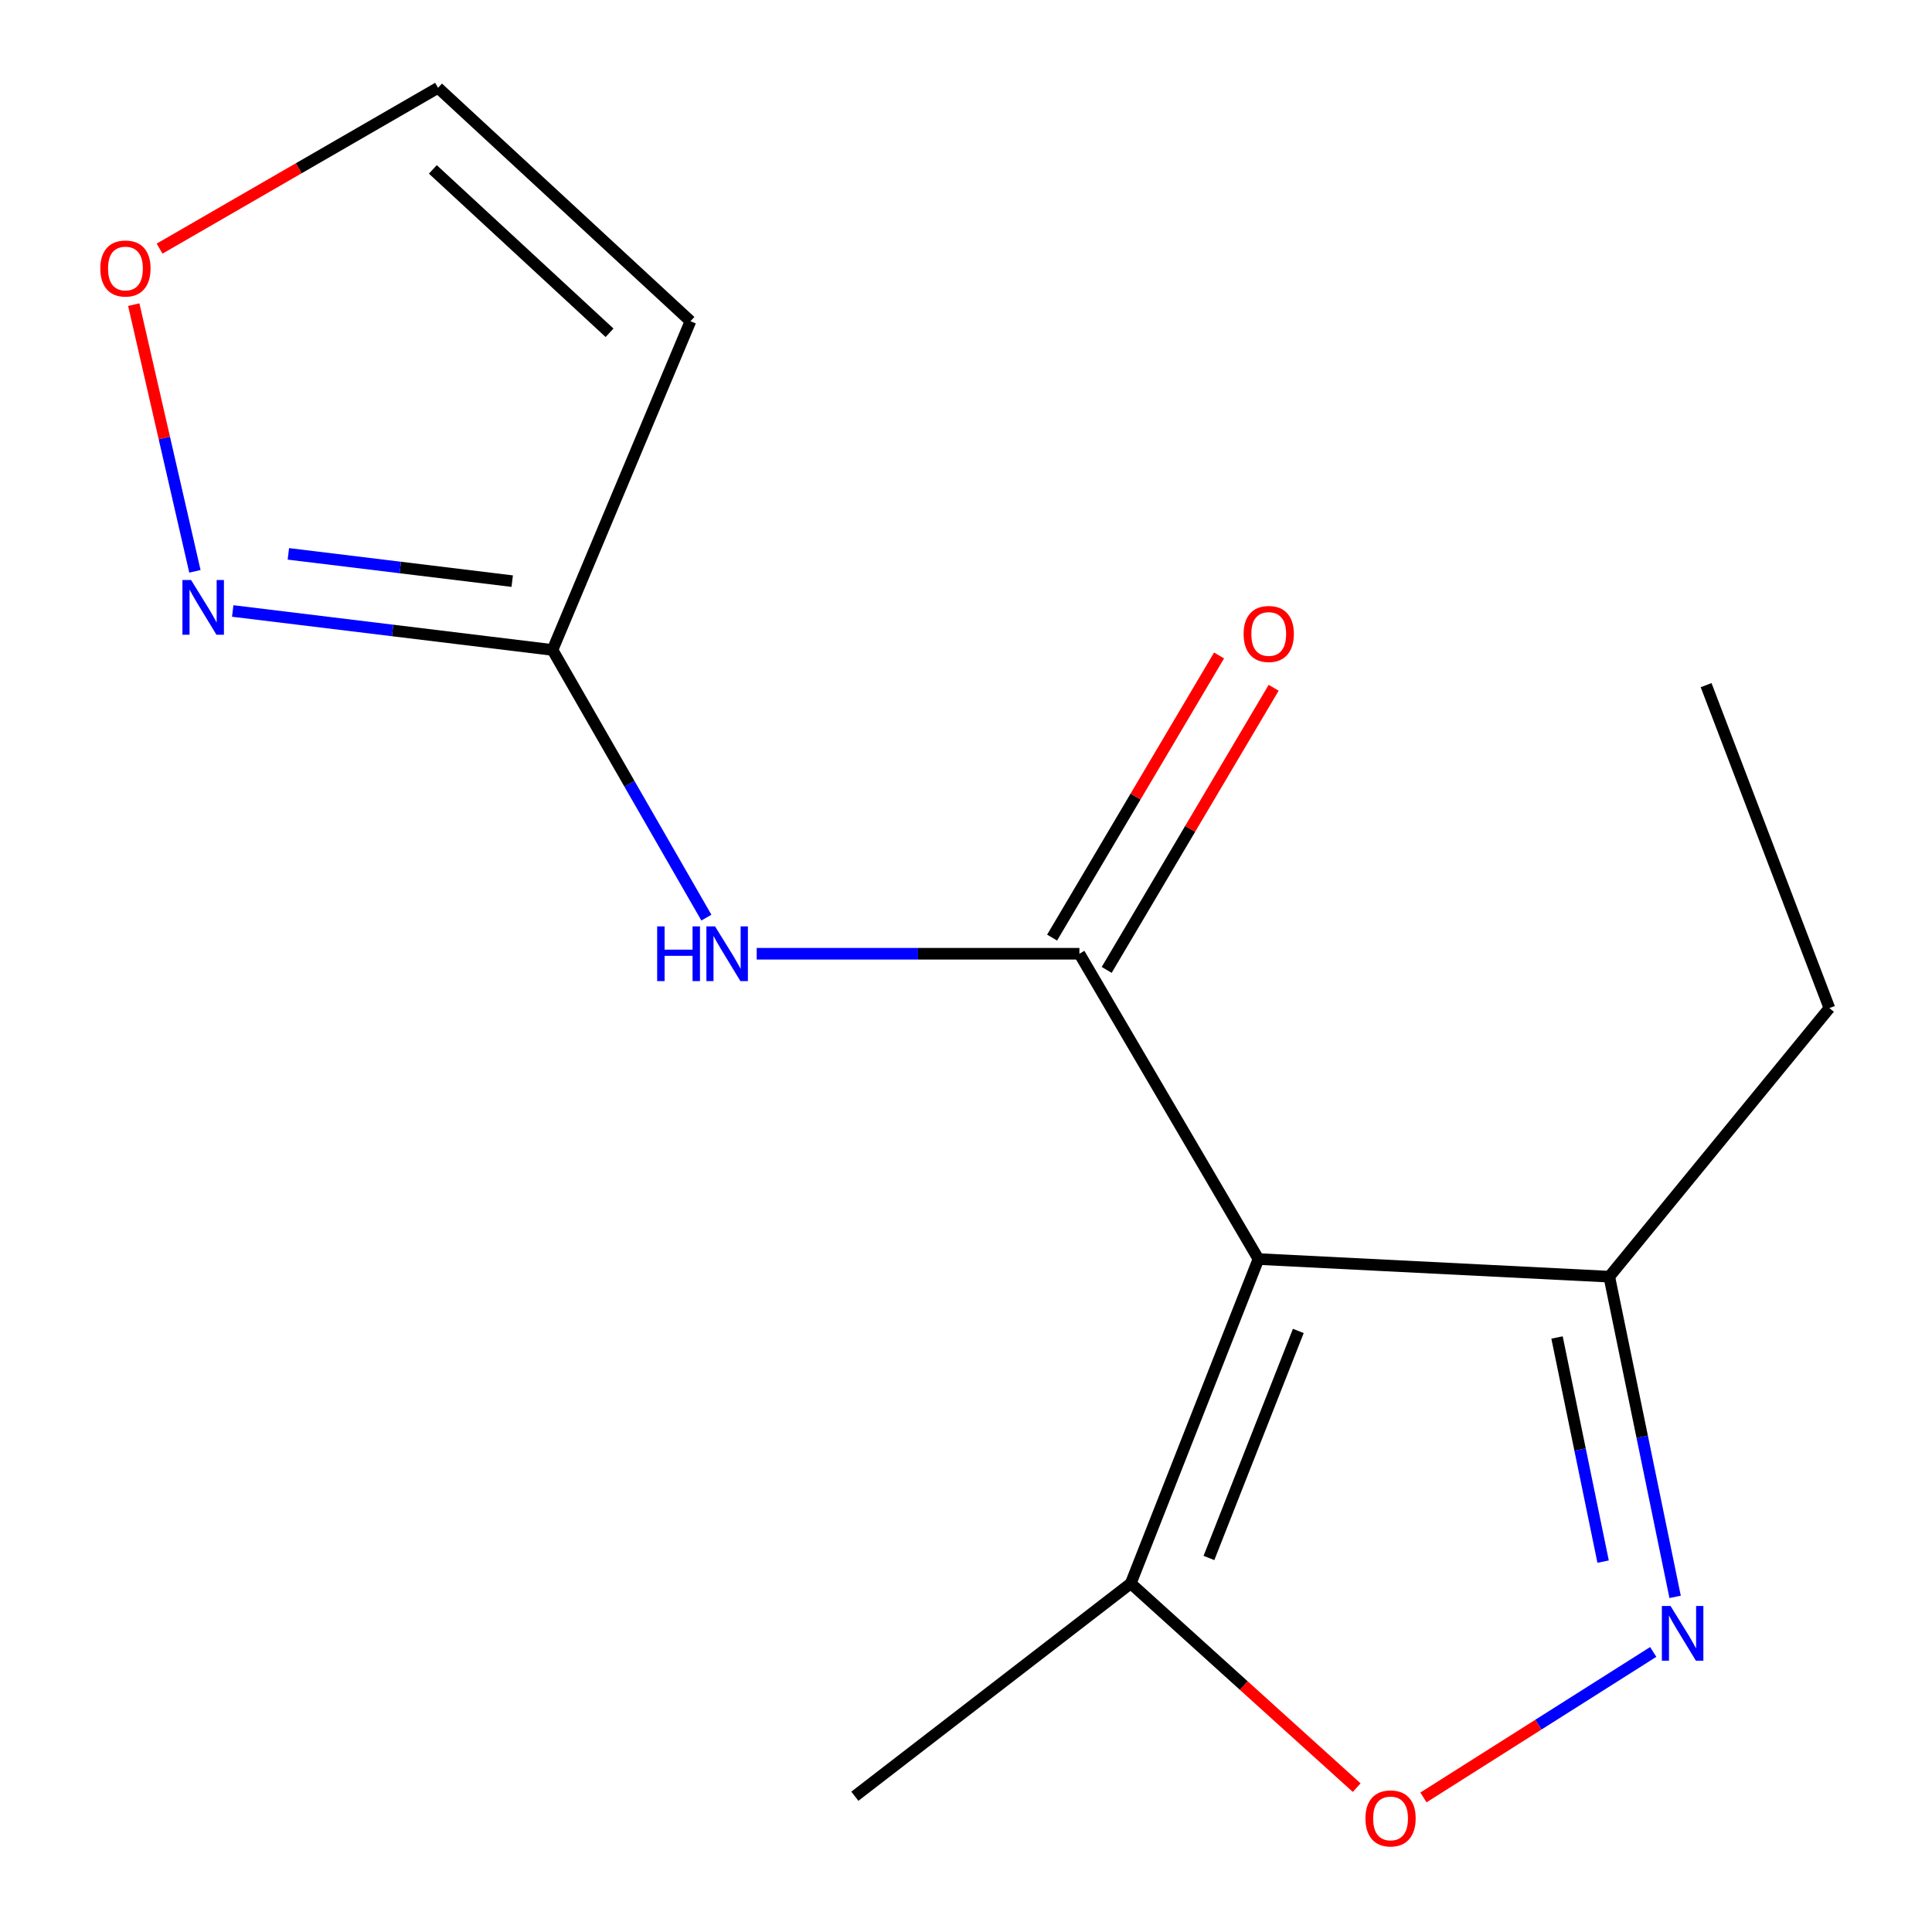 <?xml version='1.0' encoding='iso-8859-1'?>
<svg version='1.1' baseProfile='full'
              xmlns='http://www.w3.org/2000/svg'
                      xmlns:rdkit='http://www.rdkit.org/xml'
                      xmlns:xlink='http://www.w3.org/1999/xlink'
                  xml:space='preserve'
width='1000px' height='1000px' viewBox='0 0 1000 1000'>
<!-- END OF HEADER -->
<rect style='opacity:1.0;fill:#FFFFFF;stroke:none' width='1000' height='1000' x='0' y='0'> </rect>
<path class='bond-0' d='M 651.369,651.685 L 558.693,493.657' style='fill:none;fill-rule:evenodd;stroke:#000000;stroke-width:6px;stroke-linecap:butt;stroke-linejoin:miter;stroke-opacity:1' />
<path class='bond-4' d='M 651.369,651.685 L 585.287,819.563' style='fill:none;fill-rule:evenodd;stroke:#000000;stroke-width:6px;stroke-linecap:butt;stroke-linejoin:miter;stroke-opacity:1' />
<path class='bond-4' d='M 672.006,688.892 L 625.749,806.407' style='fill:none;fill-rule:evenodd;stroke:#000000;stroke-width:6px;stroke-linecap:butt;stroke-linejoin:miter;stroke-opacity:1' />
<path class='bond-6' d='M 651.369,651.685 L 832.963,660.805' style='fill:none;fill-rule:evenodd;stroke:#000000;stroke-width:6px;stroke-linecap:butt;stroke-linejoin:miter;stroke-opacity:1' />
<path class='bond-2' d='M 558.693,493.657 L 475.181,493.657' style='fill:none;fill-rule:evenodd;stroke:#000000;stroke-width:6px;stroke-linecap:butt;stroke-linejoin:miter;stroke-opacity:1' />
<path class='bond-2' d='M 475.181,493.657 L 391.668,493.657' style='fill:none;fill-rule:evenodd;stroke:#0000FF;stroke-width:6px;stroke-linecap:butt;stroke-linejoin:miter;stroke-opacity:1' />
<path class='bond-10' d='M 572.82,502.018 L 616.03,429.004' style='fill:none;fill-rule:evenodd;stroke:#000000;stroke-width:6px;stroke-linecap:butt;stroke-linejoin:miter;stroke-opacity:1' />
<path class='bond-10' d='M 616.03,429.004 L 659.24,355.991' style='fill:none;fill-rule:evenodd;stroke:#FF0000;stroke-width:6px;stroke-linecap:butt;stroke-linejoin:miter;stroke-opacity:1' />
<path class='bond-10' d='M 544.566,485.297 L 587.776,412.283' style='fill:none;fill-rule:evenodd;stroke:#000000;stroke-width:6px;stroke-linecap:butt;stroke-linejoin:miter;stroke-opacity:1' />
<path class='bond-10' d='M 587.776,412.283 L 630.986,339.27' style='fill:none;fill-rule:evenodd;stroke:#FF0000;stroke-width:6px;stroke-linecap:butt;stroke-linejoin:miter;stroke-opacity:1' />
<path class='bond-1' d='M 867.039,826.537 L 850.001,743.671' style='fill:none;fill-rule:evenodd;stroke:#0000FF;stroke-width:6px;stroke-linecap:butt;stroke-linejoin:miter;stroke-opacity:1' />
<path class='bond-1' d='M 850.001,743.671 L 832.963,660.805' style='fill:none;fill-rule:evenodd;stroke:#000000;stroke-width:6px;stroke-linecap:butt;stroke-linejoin:miter;stroke-opacity:1' />
<path class='bond-1' d='M 829.769,808.289 L 817.842,750.283' style='fill:none;fill-rule:evenodd;stroke:#0000FF;stroke-width:6px;stroke-linecap:butt;stroke-linejoin:miter;stroke-opacity:1' />
<path class='bond-1' d='M 817.842,750.283 L 805.916,692.277' style='fill:none;fill-rule:evenodd;stroke:#000000;stroke-width:6px;stroke-linecap:butt;stroke-linejoin:miter;stroke-opacity:1' />
<path class='bond-15' d='M 855.706,855.042 L 796.239,892.696' style='fill:none;fill-rule:evenodd;stroke:#0000FF;stroke-width:6px;stroke-linecap:butt;stroke-linejoin:miter;stroke-opacity:1' />
<path class='bond-15' d='M 796.239,892.696 L 736.772,930.351' style='fill:none;fill-rule:evenodd;stroke:#FF0000;stroke-width:6px;stroke-linecap:butt;stroke-linejoin:miter;stroke-opacity:1' />
<path class='bond-5' d='M 365.623,474.963 L 325.799,405.688' style='fill:none;fill-rule:evenodd;stroke:#0000FF;stroke-width:6px;stroke-linecap:butt;stroke-linejoin:miter;stroke-opacity:1' />
<path class='bond-5' d='M 325.799,405.688 L 285.974,336.413' style='fill:none;fill-rule:evenodd;stroke:#000000;stroke-width:6px;stroke-linecap:butt;stroke-linejoin:miter;stroke-opacity:1' />
<path class='bond-3' d='M 702.218,925.28 L 643.752,872.421' style='fill:none;fill-rule:evenodd;stroke:#FF0000;stroke-width:6px;stroke-linecap:butt;stroke-linejoin:miter;stroke-opacity:1' />
<path class='bond-3' d='M 643.752,872.421 L 585.287,819.563' style='fill:none;fill-rule:evenodd;stroke:#000000;stroke-width:6px;stroke-linecap:butt;stroke-linejoin:miter;stroke-opacity:1' />
<path class='bond-12' d='M 585.287,819.563 L 442.47,929.73' style='fill:none;fill-rule:evenodd;stroke:#000000;stroke-width:6px;stroke-linecap:butt;stroke-linejoin:miter;stroke-opacity:1' />
<path class='bond-7' d='M 285.974,336.413 L 203.216,326.328' style='fill:none;fill-rule:evenodd;stroke:#000000;stroke-width:6px;stroke-linecap:butt;stroke-linejoin:miter;stroke-opacity:1' />
<path class='bond-7' d='M 203.216,326.328 L 120.458,316.243' style='fill:none;fill-rule:evenodd;stroke:#0000FF;stroke-width:6px;stroke-linecap:butt;stroke-linejoin:miter;stroke-opacity:1' />
<path class='bond-7' d='M 265.118,300.798 L 207.188,293.738' style='fill:none;fill-rule:evenodd;stroke:#000000;stroke-width:6px;stroke-linecap:butt;stroke-linejoin:miter;stroke-opacity:1' />
<path class='bond-7' d='M 207.188,293.738 L 149.257,286.679' style='fill:none;fill-rule:evenodd;stroke:#0000FF;stroke-width:6px;stroke-linecap:butt;stroke-linejoin:miter;stroke-opacity:1' />
<path class='bond-8' d='M 285.974,336.413 L 357.382,166.256' style='fill:none;fill-rule:evenodd;stroke:#000000;stroke-width:6px;stroke-linecap:butt;stroke-linejoin:miter;stroke-opacity:1' />
<path class='bond-13' d='M 832.963,660.805 L 946.888,521.783' style='fill:none;fill-rule:evenodd;stroke:#000000;stroke-width:6px;stroke-linecap:butt;stroke-linejoin:miter;stroke-opacity:1' />
<path class='bond-9' d='M 100.886,295.719 L 85.06,226.699' style='fill:none;fill-rule:evenodd;stroke:#0000FF;stroke-width:6px;stroke-linecap:butt;stroke-linejoin:miter;stroke-opacity:1' />
<path class='bond-9' d='M 85.06,226.699 L 69.235,157.679' style='fill:none;fill-rule:evenodd;stroke:#FF0000;stroke-width:6px;stroke-linecap:butt;stroke-linejoin:miter;stroke-opacity:1' />
<path class='bond-11' d='M 357.382,166.256 L 226.732,45.455' style='fill:none;fill-rule:evenodd;stroke:#000000;stroke-width:6px;stroke-linecap:butt;stroke-linejoin:miter;stroke-opacity:1' />
<path class='bond-11' d='M 315.496,172.242 L 224.041,87.681' style='fill:none;fill-rule:evenodd;stroke:#000000;stroke-width:6px;stroke-linecap:butt;stroke-linejoin:miter;stroke-opacity:1' />
<path class='bond-16' d='M 82.599,128.691 L 154.666,87.073' style='fill:none;fill-rule:evenodd;stroke:#FF0000;stroke-width:6px;stroke-linecap:butt;stroke-linejoin:miter;stroke-opacity:1' />
<path class='bond-16' d='M 154.666,87.073 L 226.732,45.455' style='fill:none;fill-rule:evenodd;stroke:#000000;stroke-width:6px;stroke-linecap:butt;stroke-linejoin:miter;stroke-opacity:1' />
<path class='bond-14' d='M 946.888,521.783 L 883.085,354.635' style='fill:none;fill-rule:evenodd;stroke:#000000;stroke-width:6px;stroke-linecap:butt;stroke-linejoin:miter;stroke-opacity:1' />
<path  class='atom-2' d='M 864.659 831.249
L 873.939 846.249
Q 874.859 847.729, 876.339 850.409
Q 877.819 853.089, 877.899 853.249
L 877.899 831.249
L 881.659 831.249
L 881.659 859.569
L 877.779 859.569
L 867.819 843.169
Q 866.659 841.249, 865.419 839.049
Q 864.219 836.849, 863.859 836.169
L 863.859 859.569
L 860.179 859.569
L 860.179 831.249
L 864.659 831.249
' fill='#0000FF'/>
<path  class='atom-3' d='M 340.15 479.497
L 343.99 479.497
L 343.99 491.537
L 358.47 491.537
L 358.47 479.497
L 362.31 479.497
L 362.31 507.817
L 358.47 507.817
L 358.47 494.737
L 343.99 494.737
L 343.99 507.817
L 340.15 507.817
L 340.15 479.497
' fill='#0000FF'/>
<path  class='atom-3' d='M 370.11 479.497
L 379.39 494.497
Q 380.31 495.977, 381.79 498.657
Q 383.27 501.337, 383.35 501.497
L 383.35 479.497
L 387.11 479.497
L 387.11 507.817
L 383.23 507.817
L 373.27 491.417
Q 372.11 489.497, 370.87 487.297
Q 369.67 485.097, 369.31 484.417
L 369.31 507.817
L 365.63 507.817
L 365.63 479.497
L 370.11 479.497
' fill='#0000FF'/>
<path  class='atom-4' d='M 706.749 941.21
Q 706.749 934.41, 710.109 930.61
Q 713.469 926.81, 719.749 926.81
Q 726.029 926.81, 729.389 930.61
Q 732.749 934.41, 732.749 941.21
Q 732.749 948.09, 729.349 952.01
Q 725.949 955.89, 719.749 955.89
Q 713.509 955.89, 710.109 952.01
Q 706.749 948.13, 706.749 941.21
M 719.749 952.69
Q 724.069 952.69, 726.389 949.81
Q 728.749 946.89, 728.749 941.21
Q 728.749 935.65, 726.389 932.85
Q 724.069 930.01, 719.749 930.01
Q 715.429 930.01, 713.069 932.81
Q 710.749 935.61, 710.749 941.21
Q 710.749 946.93, 713.069 949.81
Q 715.429 952.69, 719.749 952.69
' fill='#FF0000'/>
<path  class='atom-8' d='M 98.905 300.22
L 108.185 315.22
Q 109.105 316.7, 110.585 319.38
Q 112.065 322.06, 112.145 322.22
L 112.145 300.22
L 115.905 300.22
L 115.905 328.54
L 112.025 328.54
L 102.065 312.14
Q 100.905 310.22, 99.665 308.02
Q 98.465 305.82, 98.105 305.14
L 98.105 328.54
L 94.425 328.54
L 94.425 300.22
L 98.905 300.22
' fill='#0000FF'/>
<path  class='atom-10' d='M 51.928 138.976
Q 51.928 132.176, 55.288 128.376
Q 58.648 124.576, 64.928 124.576
Q 71.208 124.576, 74.568 128.376
Q 77.928 132.176, 77.928 138.976
Q 77.928 145.856, 74.528 149.776
Q 71.128 153.656, 64.928 153.656
Q 58.688 153.656, 55.288 149.776
Q 51.928 145.896, 51.928 138.976
M 64.928 150.456
Q 69.248 150.456, 71.568 147.576
Q 73.928 144.656, 73.928 138.976
Q 73.928 133.416, 71.568 130.616
Q 69.248 127.776, 64.928 127.776
Q 60.608 127.776, 58.248 130.576
Q 55.928 133.376, 55.928 138.976
Q 55.928 144.696, 58.248 147.576
Q 60.608 150.456, 64.928 150.456
' fill='#FF0000'/>
<path  class='atom-11' d='M 643.695 328.139
Q 643.695 321.339, 647.055 317.539
Q 650.415 313.739, 656.695 313.739
Q 662.975 313.739, 666.335 317.539
Q 669.695 321.339, 669.695 328.139
Q 669.695 335.019, 666.295 338.939
Q 662.895 342.819, 656.695 342.819
Q 650.455 342.819, 647.055 338.939
Q 643.695 335.059, 643.695 328.139
M 656.695 339.619
Q 661.015 339.619, 663.335 336.739
Q 665.695 333.819, 665.695 328.139
Q 665.695 322.579, 663.335 319.779
Q 661.015 316.939, 656.695 316.939
Q 652.375 316.939, 650.015 319.739
Q 647.695 322.539, 647.695 328.139
Q 647.695 333.859, 650.015 336.739
Q 652.375 339.619, 656.695 339.619
' fill='#FF0000'/>
</svg>
